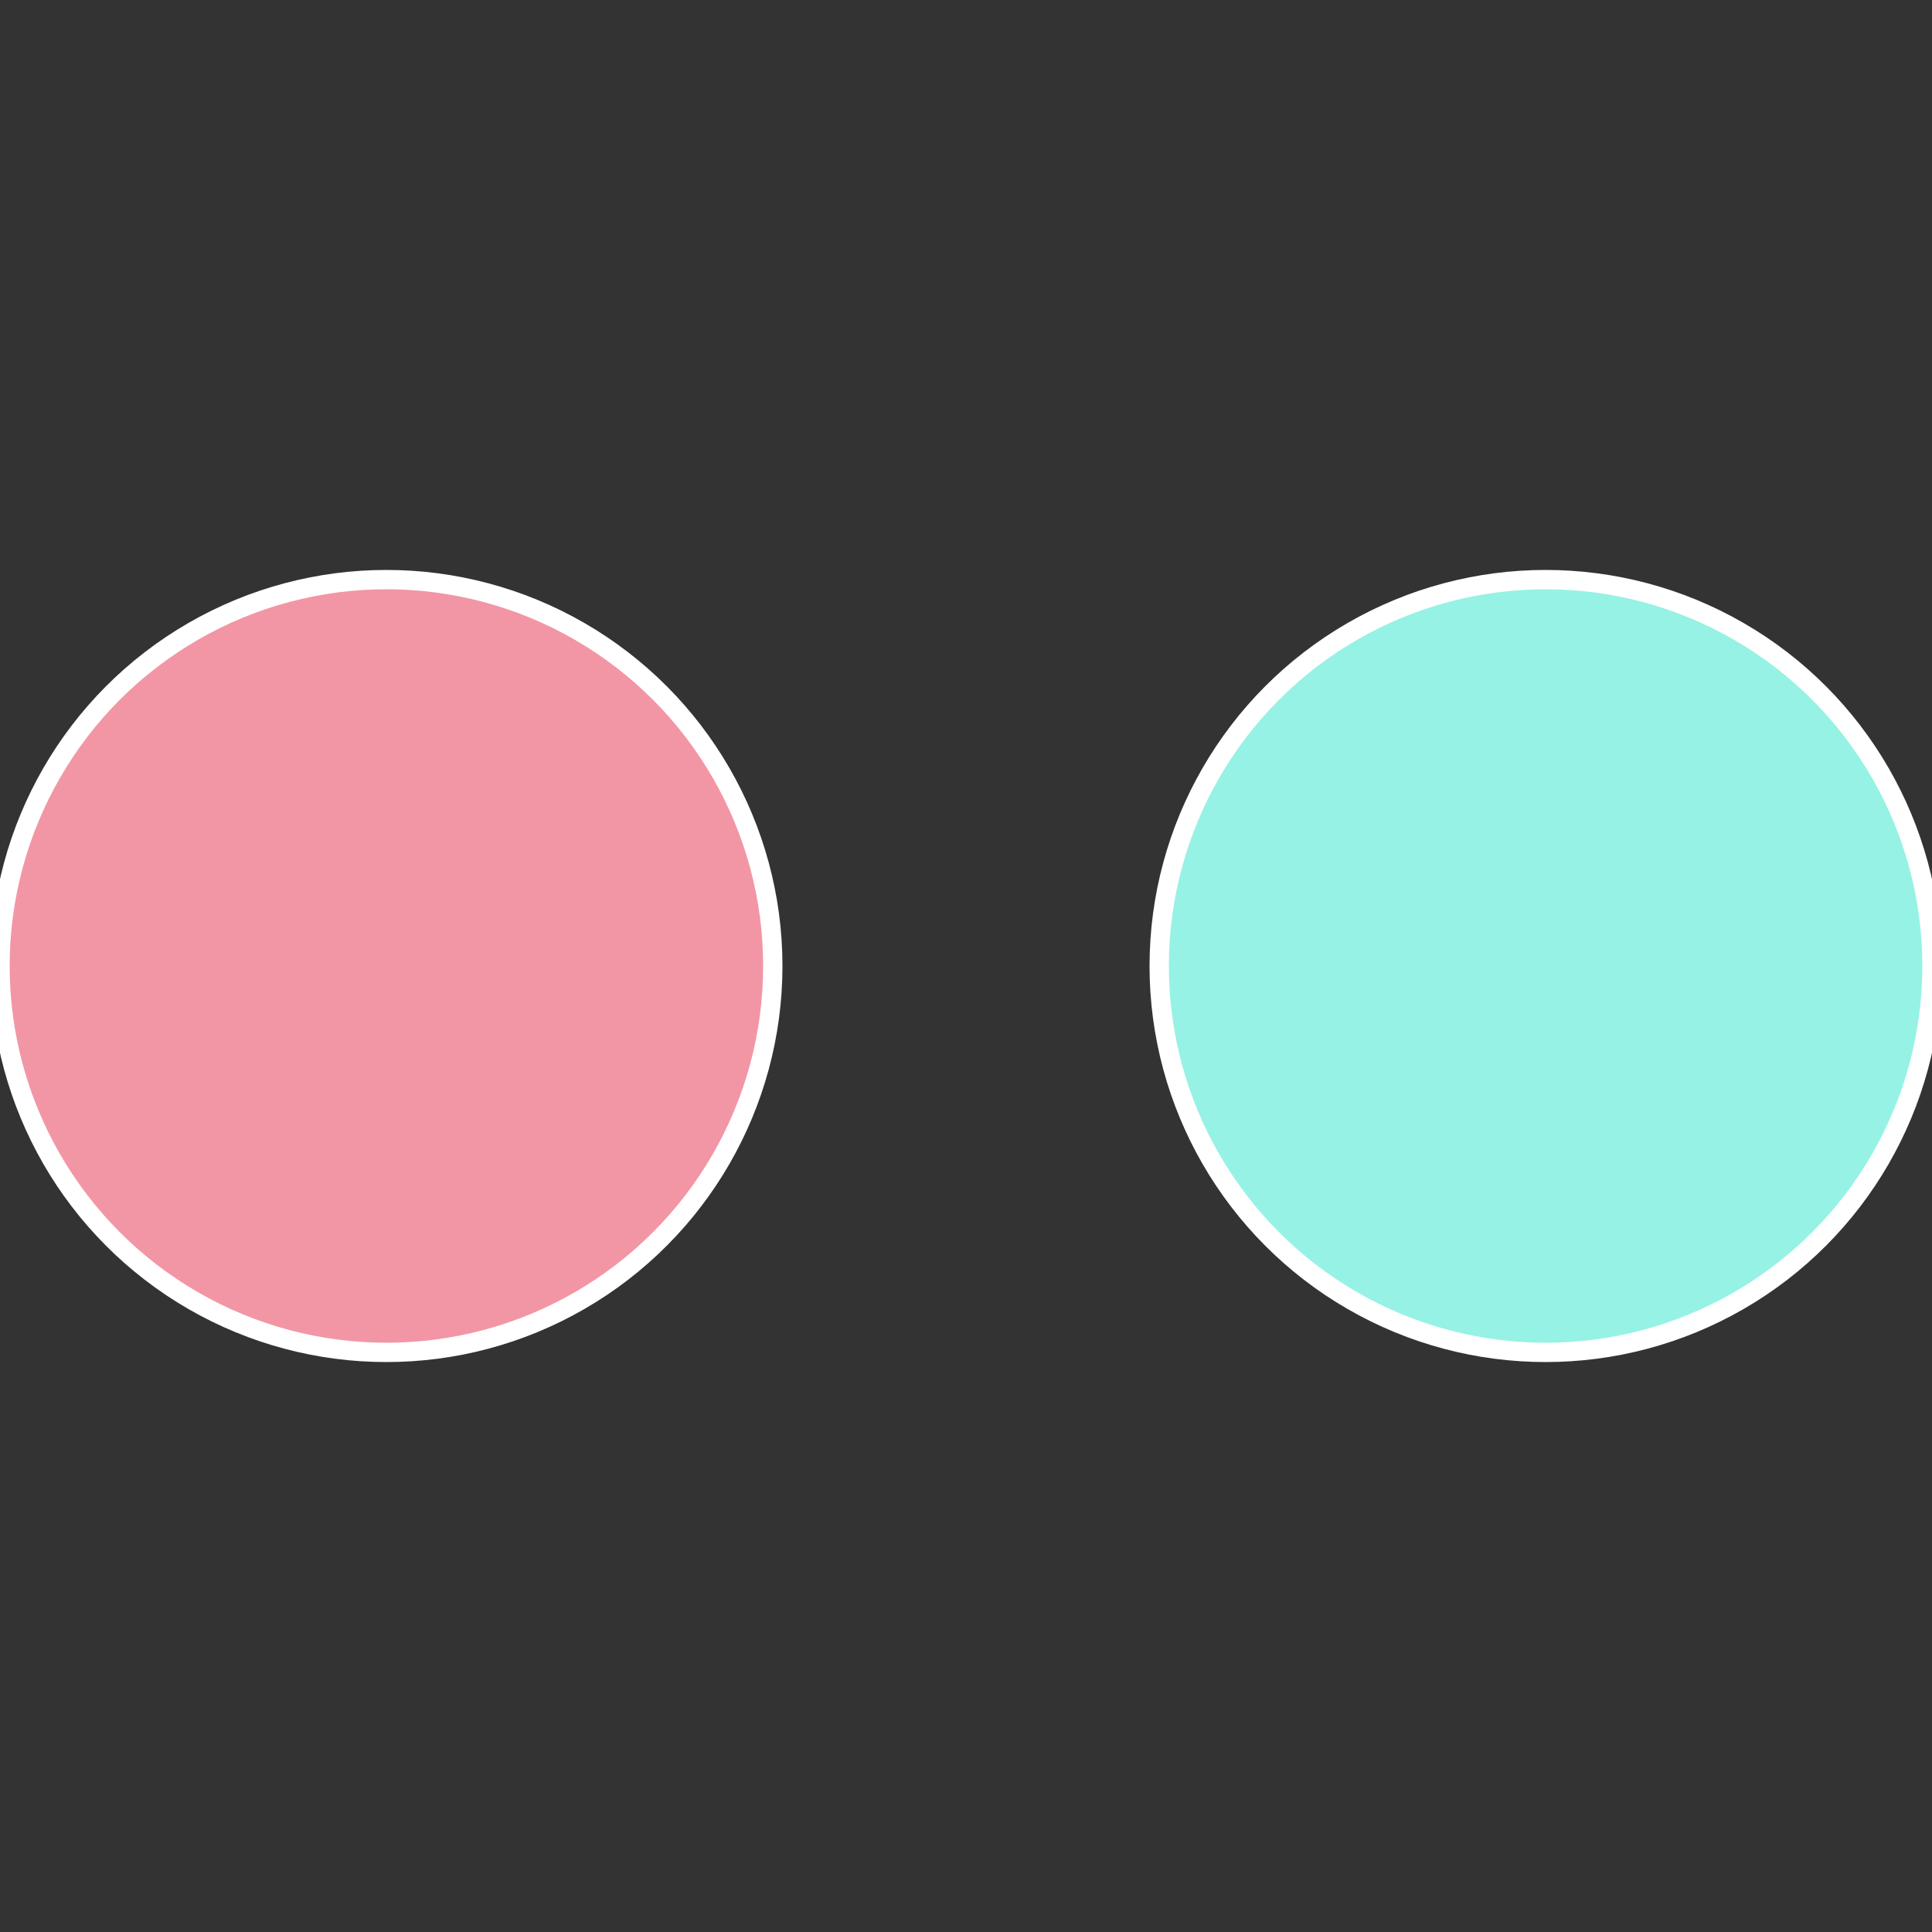 <?xml version="1.0" standalone="no"?>
<svg width="500" height="500" viewBox="-1 -1 2 2" xmlns="http://www.w3.org/2000/svg">
 
                <rect x="-1" y="-1" width="2" height="2" fill="#333333" stroke="none"/>
 
                <circle cx="0.6" cy="0" r="0.4" fill="#96f2e4" stroke="#fff" stroke-width="1%" />
             
                <circle cx="-0.6" cy="7.3478807948841E-17" r="0.4" fill="#f296a5" stroke="#fff" stroke-width="1%" />
            </svg>
